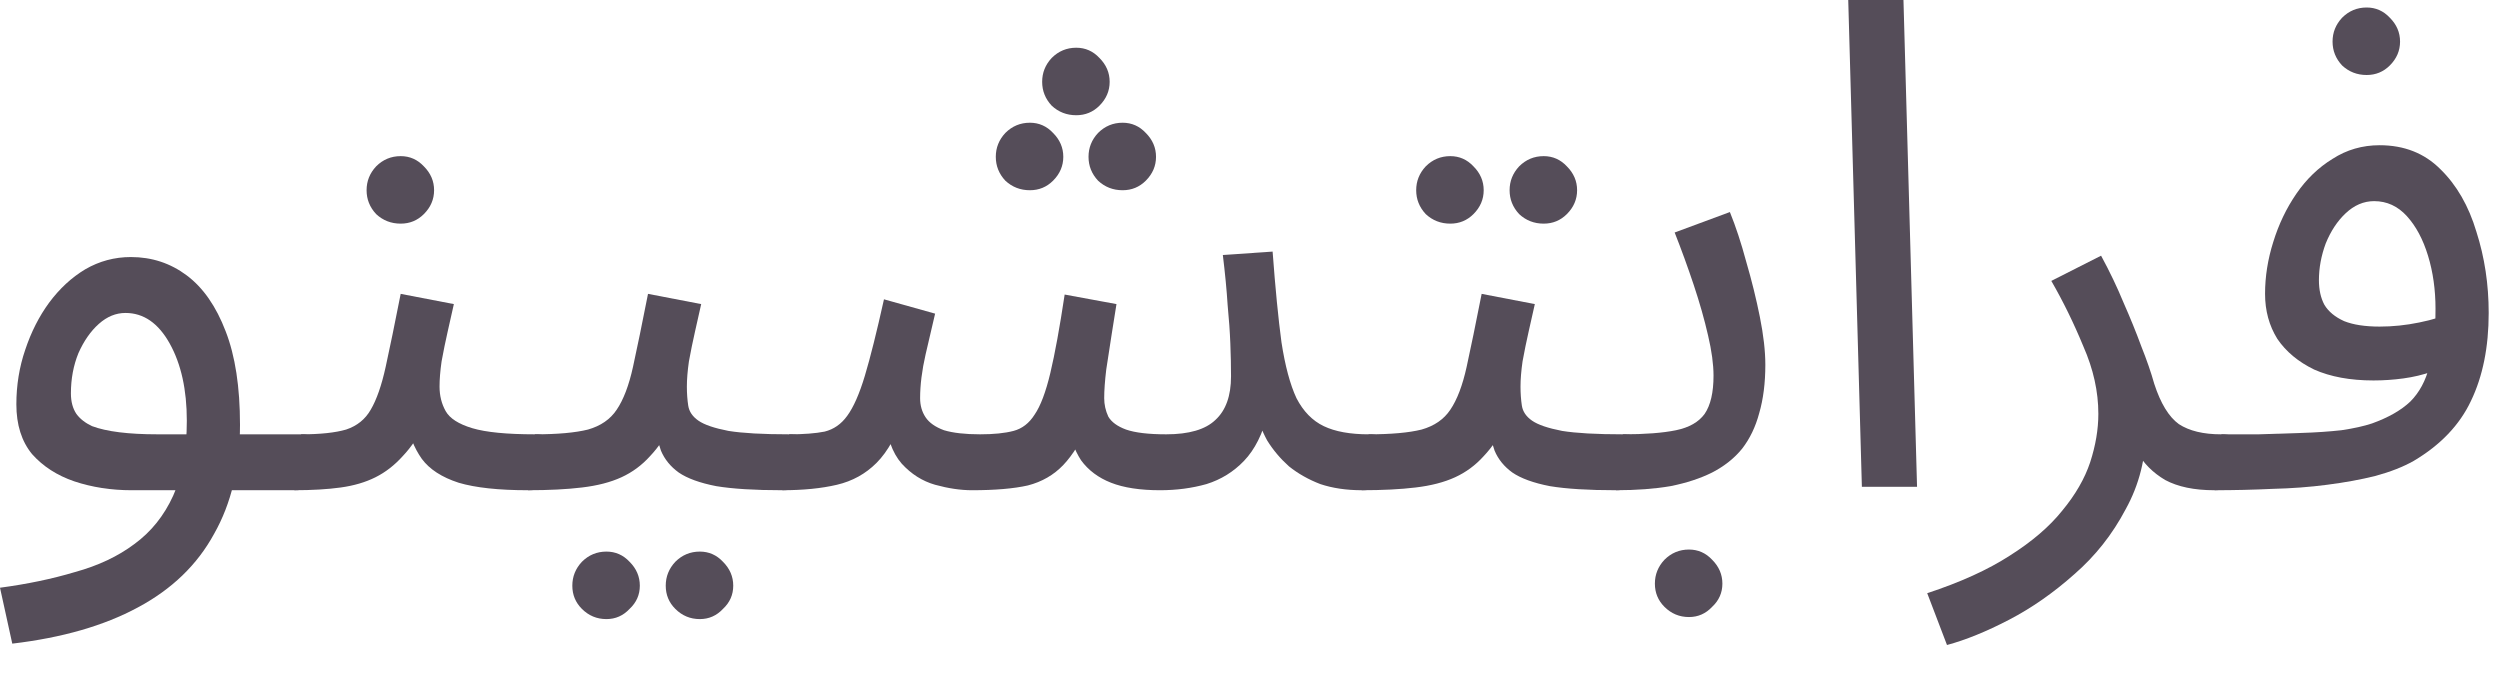 <?xml version="1.0" encoding="utf-8"?>
<svg xmlns="http://www.w3.org/2000/svg" fill="none" height="100%" overflow="visible" preserveAspectRatio="none" style="display: block;" viewBox="0 0 44 12" width="100%">
<g id="Product Name Arabic">
<path d="M0.216 11.328L0 10.344C0.48 10.28 0.92 10.188 1.32 10.068C1.728 9.956 2.076 9.792 2.364 9.576C2.66 9.36 2.888 9.076 3.048 8.724C3.208 8.372 3.288 7.932 3.288 7.404C3.288 6.86 3.188 6.408 2.988 6.048C2.788 5.688 2.528 5.508 2.208 5.508C2.04 5.508 1.884 5.572 1.74 5.7C1.596 5.828 1.476 6 1.38 6.216C1.292 6.432 1.248 6.668 1.248 6.924C1.248 7.068 1.28 7.188 1.344 7.284C1.408 7.372 1.5 7.444 1.62 7.5C1.748 7.548 1.908 7.584 2.1 7.608C2.292 7.632 2.516 7.644 2.772 7.644H5.304C5.472 7.644 5.592 7.692 5.664 7.788C5.744 7.876 5.784 7.984 5.784 8.112C5.784 8.24 5.728 8.36 5.616 8.472C5.504 8.576 5.36 8.628 5.184 8.628H2.316C1.956 8.628 1.62 8.576 1.308 8.472C1.004 8.368 0.756 8.208 0.564 7.992C0.38 7.768 0.288 7.476 0.288 7.116C0.288 6.78 0.34 6.46 0.444 6.156C0.548 5.844 0.688 5.568 0.864 5.328C1.048 5.08 1.26 4.884 1.5 4.74C1.748 4.596 2.016 4.524 2.304 4.524C2.672 4.524 3 4.632 3.288 4.848C3.576 5.064 3.804 5.392 3.972 5.832C4.14 6.264 4.224 6.812 4.224 7.476C4.224 8.22 4.072 8.86 3.768 9.396C3.472 9.94 3.024 10.372 2.424 10.692C1.832 11.012 1.096 11.224 0.216 11.328Z" fill="#554D59"/>
<path d="M5.18 8.628L5.3 7.644C5.636 7.644 5.9 7.616 6.092 7.56C6.284 7.496 6.428 7.38 6.524 7.212C6.628 7.036 6.716 6.784 6.788 6.456C6.86 6.128 6.948 5.7 7.052 5.172L7.988 5.352C7.956 5.496 7.92 5.656 7.88 5.832C7.84 6.008 7.804 6.184 7.772 6.36C7.748 6.528 7.736 6.676 7.736 6.804C7.736 6.964 7.772 7.108 7.844 7.236C7.916 7.364 8.072 7.464 8.312 7.536C8.552 7.608 8.92 7.644 9.416 7.644C9.584 7.644 9.704 7.692 9.776 7.788C9.856 7.876 9.896 7.984 9.896 8.112C9.896 8.24 9.84 8.36 9.728 8.472C9.616 8.576 9.472 8.628 9.296 8.628C8.776 8.628 8.368 8.584 8.072 8.496C7.776 8.4 7.56 8.26 7.424 8.076C7.288 7.884 7.196 7.652 7.148 7.38L7.508 7.404C7.38 7.66 7.24 7.868 7.088 8.028C6.944 8.188 6.784 8.312 6.608 8.4C6.432 8.488 6.228 8.548 5.996 8.58C5.764 8.612 5.492 8.628 5.18 8.628ZM7.052 3.936C6.884 3.936 6.74 3.88 6.62 3.768C6.508 3.648 6.452 3.508 6.452 3.348C6.452 3.188 6.508 3.048 6.62 2.928C6.74 2.808 6.884 2.748 7.052 2.748C7.212 2.748 7.348 2.808 7.46 2.928C7.58 3.048 7.64 3.188 7.64 3.348C7.64 3.508 7.58 3.648 7.46 3.768C7.348 3.88 7.212 3.936 7.052 3.936Z" fill="#554D59"/>
<path d="M9.293 8.628L9.413 7.644C9.813 7.644 10.125 7.616 10.349 7.56C10.573 7.496 10.741 7.38 10.853 7.212C10.973 7.036 11.069 6.784 11.141 6.456C11.213 6.128 11.301 5.7 11.405 5.172L12.341 5.352C12.309 5.496 12.273 5.656 12.233 5.832C12.193 6.008 12.157 6.184 12.125 6.36C12.101 6.528 12.089 6.676 12.089 6.804C12.089 6.924 12.097 7.036 12.113 7.14C12.129 7.244 12.189 7.332 12.293 7.404C12.397 7.476 12.573 7.536 12.821 7.584C13.069 7.624 13.425 7.644 13.889 7.644C14.057 7.644 14.177 7.692 14.249 7.788C14.329 7.876 14.369 7.984 14.369 8.112C14.369 8.24 14.313 8.36 14.201 8.472C14.089 8.576 13.945 8.628 13.769 8.628C13.281 8.628 12.893 8.604 12.605 8.556C12.317 8.5 12.097 8.42 11.945 8.316C11.801 8.212 11.697 8.084 11.633 7.932C11.577 7.772 11.533 7.588 11.501 7.38L11.861 7.404C11.733 7.66 11.593 7.868 11.441 8.028C11.297 8.188 11.129 8.312 10.937 8.4C10.745 8.488 10.513 8.548 10.241 8.58C9.977 8.612 9.661 8.628 9.293 8.628ZM12.317 10.896C12.149 10.896 12.005 10.836 11.885 10.716C11.773 10.604 11.717 10.468 11.717 10.308C11.717 10.148 11.773 10.008 11.885 9.888C12.005 9.768 12.149 9.708 12.317 9.708C12.477 9.708 12.613 9.768 12.725 9.888C12.845 10.008 12.905 10.148 12.905 10.308C12.905 10.468 12.845 10.604 12.725 10.716C12.613 10.836 12.477 10.896 12.317 10.896ZM10.673 10.896C10.505 10.896 10.361 10.836 10.241 10.716C10.129 10.604 10.073 10.468 10.073 10.308C10.073 10.148 10.129 10.008 10.241 9.888C10.361 9.768 10.505 9.708 10.673 9.708C10.833 9.708 10.969 9.768 11.081 9.888C11.201 10.008 11.261 10.148 11.261 10.308C11.261 10.468 11.201 10.604 11.081 10.716C10.969 10.836 10.833 10.896 10.673 10.896Z" fill="#554D59"/>
<path d="M13.769 8.628L13.889 7.644C14.145 7.644 14.354 7.628 14.514 7.596C14.674 7.556 14.806 7.464 14.91 7.32C15.022 7.168 15.126 6.932 15.222 6.612C15.318 6.292 15.43 5.844 15.558 5.268L16.458 5.52C16.41 5.72 16.354 5.96 16.29 6.24C16.226 6.52 16.194 6.776 16.194 7.008C16.194 7.136 16.226 7.248 16.29 7.344C16.354 7.44 16.462 7.516 16.614 7.572C16.774 7.62 16.986 7.644 17.25 7.644C17.49 7.644 17.686 7.624 17.838 7.584C17.99 7.544 18.114 7.448 18.21 7.296C18.314 7.144 18.406 6.9 18.486 6.564C18.566 6.228 18.65 5.768 18.738 5.184L19.65 5.352C19.626 5.496 19.598 5.672 19.566 5.88C19.534 6.088 19.502 6.296 19.47 6.504C19.446 6.704 19.434 6.872 19.434 7.008C19.434 7.12 19.458 7.228 19.506 7.332C19.562 7.428 19.666 7.504 19.818 7.56C19.978 7.616 20.214 7.644 20.526 7.644C20.926 7.644 21.214 7.56 21.39 7.392C21.574 7.224 21.666 6.968 21.666 6.624C21.666 6.44 21.662 6.248 21.654 6.048C21.646 5.84 21.63 5.612 21.606 5.364C21.59 5.108 21.562 4.816 21.522 4.488L22.398 4.428C22.446 5.076 22.498 5.608 22.554 6.024C22.618 6.44 22.706 6.768 22.818 7.008C22.938 7.24 23.098 7.404 23.298 7.5C23.498 7.596 23.762 7.644 24.09 7.644C24.258 7.644 24.378 7.692 24.45 7.788C24.53 7.876 24.57 7.984 24.57 8.112C24.57 8.24 24.514 8.36 24.402 8.472C24.29 8.576 24.146 8.628 23.97 8.628C23.698 8.628 23.454 8.592 23.238 8.52C23.03 8.44 22.846 8.336 22.686 8.208C22.534 8.072 22.406 7.92 22.302 7.752C22.206 7.576 22.138 7.392 22.098 7.2L22.314 7.272C22.226 7.632 22.086 7.912 21.894 8.112C21.71 8.304 21.49 8.44 21.234 8.52C20.978 8.592 20.706 8.628 20.418 8.628C20.066 8.628 19.778 8.584 19.554 8.496C19.33 8.408 19.154 8.276 19.026 8.1C18.906 7.916 18.826 7.684 18.786 7.404H19.194C19.042 7.748 18.882 8.008 18.714 8.184C18.546 8.36 18.338 8.48 18.09 8.544C17.842 8.6 17.514 8.628 17.106 8.628C16.906 8.628 16.69 8.596 16.458 8.532C16.234 8.468 16.038 8.344 15.87 8.16C15.702 7.968 15.602 7.684 15.57 7.308L15.93 7.236C15.794 7.644 15.626 7.948 15.426 8.148C15.234 8.34 15.002 8.468 14.73 8.532C14.458 8.596 14.137 8.628 13.769 8.628ZM18.942 2.028C18.774 2.028 18.63 1.972 18.51 1.86C18.398 1.74 18.342 1.6 18.342 1.44C18.342 1.28 18.398 1.14 18.51 1.02C18.63 0.9 18.774 0.84 18.942 0.84C19.102 0.84 19.238 0.9 19.35 1.02C19.47 1.14 19.53 1.28 19.53 1.44C19.53 1.6 19.47 1.74 19.35 1.86C19.238 1.972 19.102 2.028 18.942 2.028ZM18.126 3.348C17.958 3.348 17.814 3.292 17.694 3.18C17.582 3.06 17.526 2.92 17.526 2.76C17.526 2.6 17.582 2.46 17.694 2.34C17.814 2.22 17.958 2.16 18.126 2.16C18.286 2.16 18.422 2.22 18.534 2.34C18.654 2.46 18.714 2.6 18.714 2.76C18.714 2.92 18.654 3.06 18.534 3.18C18.422 3.292 18.286 3.348 18.126 3.348ZM19.758 3.348C19.59 3.348 19.446 3.292 19.326 3.18C19.214 3.06 19.158 2.92 19.158 2.76C19.158 2.6 19.214 2.46 19.326 2.34C19.446 2.22 19.59 2.16 19.758 2.16C19.918 2.16 20.054 2.22 20.166 2.34C20.286 2.46 20.346 2.6 20.346 2.76C20.346 2.92 20.286 3.06 20.166 3.18C20.054 3.292 19.918 3.348 19.758 3.348Z" fill="#554D59"/>
<path d="M23.965 8.628L24.085 7.644C24.485 7.644 24.797 7.616 25.021 7.56C25.245 7.496 25.413 7.38 25.525 7.212C25.645 7.036 25.741 6.784 25.813 6.456C25.885 6.128 25.973 5.7 26.077 5.172L27.013 5.352C26.981 5.496 26.945 5.656 26.905 5.832C26.865 6.008 26.829 6.184 26.797 6.36C26.773 6.528 26.761 6.676 26.761 6.804C26.761 6.924 26.769 7.036 26.785 7.14C26.801 7.244 26.861 7.332 26.965 7.404C27.069 7.476 27.245 7.536 27.493 7.584C27.741 7.624 28.097 7.644 28.561 7.644C28.729 7.644 28.849 7.692 28.921 7.788C29.001 7.876 29.041 7.984 29.041 8.112C29.041 8.24 28.985 8.36 28.873 8.472C28.761 8.576 28.617 8.628 28.441 8.628C27.953 8.628 27.565 8.604 27.277 8.556C26.989 8.5 26.769 8.42 26.617 8.316C26.473 8.212 26.369 8.084 26.305 7.932C26.249 7.772 26.205 7.588 26.173 7.38L26.533 7.404C26.405 7.66 26.265 7.868 26.113 8.028C25.969 8.188 25.801 8.312 25.609 8.4C25.417 8.488 25.185 8.548 24.913 8.58C24.649 8.612 24.333 8.628 23.965 8.628ZM27.169 3.936C27.001 3.936 26.857 3.88 26.737 3.768C26.625 3.648 26.569 3.508 26.569 3.348C26.569 3.188 26.625 3.048 26.737 2.928C26.857 2.808 27.001 2.748 27.169 2.748C27.329 2.748 27.465 2.808 27.577 2.928C27.697 3.048 27.757 3.188 27.757 3.348C27.757 3.508 27.697 3.648 27.577 3.768C27.465 3.88 27.329 3.936 27.169 3.936ZM25.525 3.936C25.357 3.936 25.213 3.88 25.093 3.768C24.981 3.648 24.925 3.508 24.925 3.348C24.925 3.188 24.981 3.048 25.093 2.928C25.213 2.808 25.357 2.748 25.525 2.748C25.685 2.748 25.821 2.808 25.933 2.928C26.053 3.048 26.113 3.188 26.113 3.348C26.113 3.508 26.053 3.648 25.933 3.768C25.821 3.88 25.685 3.936 25.525 3.936Z" fill="#554D59"/>
<path d="M28.441 8.628L28.561 7.644C28.953 7.644 29.266 7.62 29.498 7.572C29.73 7.524 29.898 7.428 30.002 7.284C30.106 7.132 30.158 6.908 30.158 6.612C30.158 6.412 30.126 6.176 30.062 5.904C29.998 5.624 29.914 5.328 29.81 5.016C29.706 4.704 29.594 4.396 29.474 4.092L30.446 3.732C30.55 3.988 30.646 4.28 30.734 4.608C30.83 4.936 30.91 5.26 30.974 5.58C31.038 5.9 31.07 6.18 31.07 6.42C31.07 6.74 31.034 7.024 30.962 7.272C30.898 7.512 30.798 7.72 30.662 7.896C30.526 8.064 30.35 8.204 30.134 8.316C29.926 8.42 29.682 8.5 29.402 8.556C29.122 8.604 28.801 8.628 28.441 8.628ZM29.726 10.86C29.558 10.86 29.414 10.8 29.294 10.68C29.182 10.568 29.126 10.432 29.126 10.272C29.126 10.112 29.182 9.972 29.294 9.852C29.414 9.732 29.558 9.672 29.726 9.672C29.886 9.672 30.022 9.732 30.134 9.852C30.254 9.972 30.314 10.112 30.314 10.272C30.314 10.432 30.254 10.568 30.134 10.68C30.022 10.8 29.886 10.86 29.726 10.86Z" fill="#554D59"/>
<path d="M32.769 8.568L32.529 0H33.501L33.74 8.568H32.769Z" fill="#554D59"/>
<path d="M34.267 11.352L33.919 10.44C34.503 10.248 34.987 10.028 35.371 9.78C35.763 9.532 36.071 9.268 36.295 8.988C36.527 8.708 36.691 8.424 36.787 8.136C36.883 7.84 36.931 7.556 36.931 7.284C36.931 6.892 36.843 6.496 36.667 6.096C36.499 5.688 36.311 5.304 36.103 4.944L36.979 4.5C37.131 4.78 37.263 5.056 37.375 5.328C37.495 5.6 37.599 5.856 37.687 6.096C37.783 6.336 37.859 6.556 37.915 6.756C38.027 7.1 38.171 7.336 38.347 7.464C38.531 7.584 38.779 7.644 39.091 7.644C39.259 7.644 39.379 7.692 39.451 7.788C39.531 7.876 39.571 7.984 39.571 8.112C39.571 8.24 39.515 8.36 39.403 8.472C39.291 8.576 39.147 8.628 38.971 8.628C38.619 8.628 38.331 8.568 38.107 8.448C37.891 8.32 37.727 8.156 37.615 7.956C37.503 7.748 37.427 7.532 37.387 7.308L37.771 7.524C37.771 8.052 37.651 8.532 37.411 8.964C37.179 9.404 36.879 9.784 36.511 10.104C36.143 10.432 35.759 10.7 35.359 10.908C34.959 11.116 34.595 11.264 34.267 11.352Z" fill="#554D59"/>
<path d="M38.977 8.628L39.097 7.644C39.297 7.644 39.517 7.644 39.757 7.644C40.005 7.636 40.253 7.628 40.501 7.62C40.757 7.612 40.993 7.596 41.209 7.572C41.425 7.54 41.605 7.5 41.749 7.452C42.037 7.348 42.261 7.22 42.421 7.068C42.581 6.908 42.693 6.7 42.757 6.444C42.829 6.18 42.865 5.844 42.865 5.436C42.865 5.1 42.821 4.788 42.733 4.5C42.645 4.212 42.521 3.98 42.361 3.804C42.201 3.628 42.009 3.54 41.785 3.54C41.601 3.54 41.433 3.612 41.281 3.756C41.137 3.892 41.021 4.068 40.933 4.284C40.853 4.5 40.813 4.716 40.813 4.932C40.813 5.1 40.845 5.244 40.909 5.364C40.981 5.484 41.097 5.58 41.257 5.652C41.417 5.716 41.625 5.748 41.881 5.748C42.113 5.748 42.345 5.724 42.577 5.676C42.817 5.628 43.021 5.564 43.189 5.484L43.237 6.324C43.109 6.412 42.965 6.484 42.805 6.54C42.645 6.596 42.477 6.636 42.301 6.66C42.125 6.684 41.949 6.696 41.773 6.696C41.365 6.696 41.017 6.632 40.729 6.504C40.449 6.368 40.233 6.188 40.081 5.964C39.937 5.732 39.865 5.468 39.865 5.172C39.865 4.868 39.913 4.564 40.009 4.26C40.105 3.948 40.241 3.664 40.417 3.408C40.593 3.152 40.805 2.948 41.053 2.796C41.301 2.636 41.577 2.556 41.881 2.556C42.313 2.556 42.669 2.696 42.949 2.976C43.237 3.256 43.449 3.624 43.585 4.08C43.729 4.528 43.801 5.004 43.801 5.508C43.801 6.108 43.697 6.624 43.489 7.056C43.289 7.48 42.953 7.832 42.481 8.112C42.297 8.216 42.073 8.304 41.809 8.376C41.553 8.44 41.269 8.492 40.957 8.532C40.653 8.572 40.333 8.596 39.997 8.604C39.661 8.62 39.321 8.628 38.977 8.628ZM41.653 1.32C41.485 1.32 41.341 1.264 41.221 1.152C41.109 1.032 41.053 0.892 41.053 0.732C41.053 0.572 41.109 0.432 41.221 0.312C41.341 0.192 41.485 0.132 41.653 0.132C41.813 0.132 41.949 0.192 42.061 0.312C42.181 0.432 42.241 0.572 42.241 0.732C42.241 0.892 42.181 1.032 42.061 1.152C41.949 1.264 41.813 1.32 41.653 1.32Z" fill="#554D59"/>
</g>
</svg>